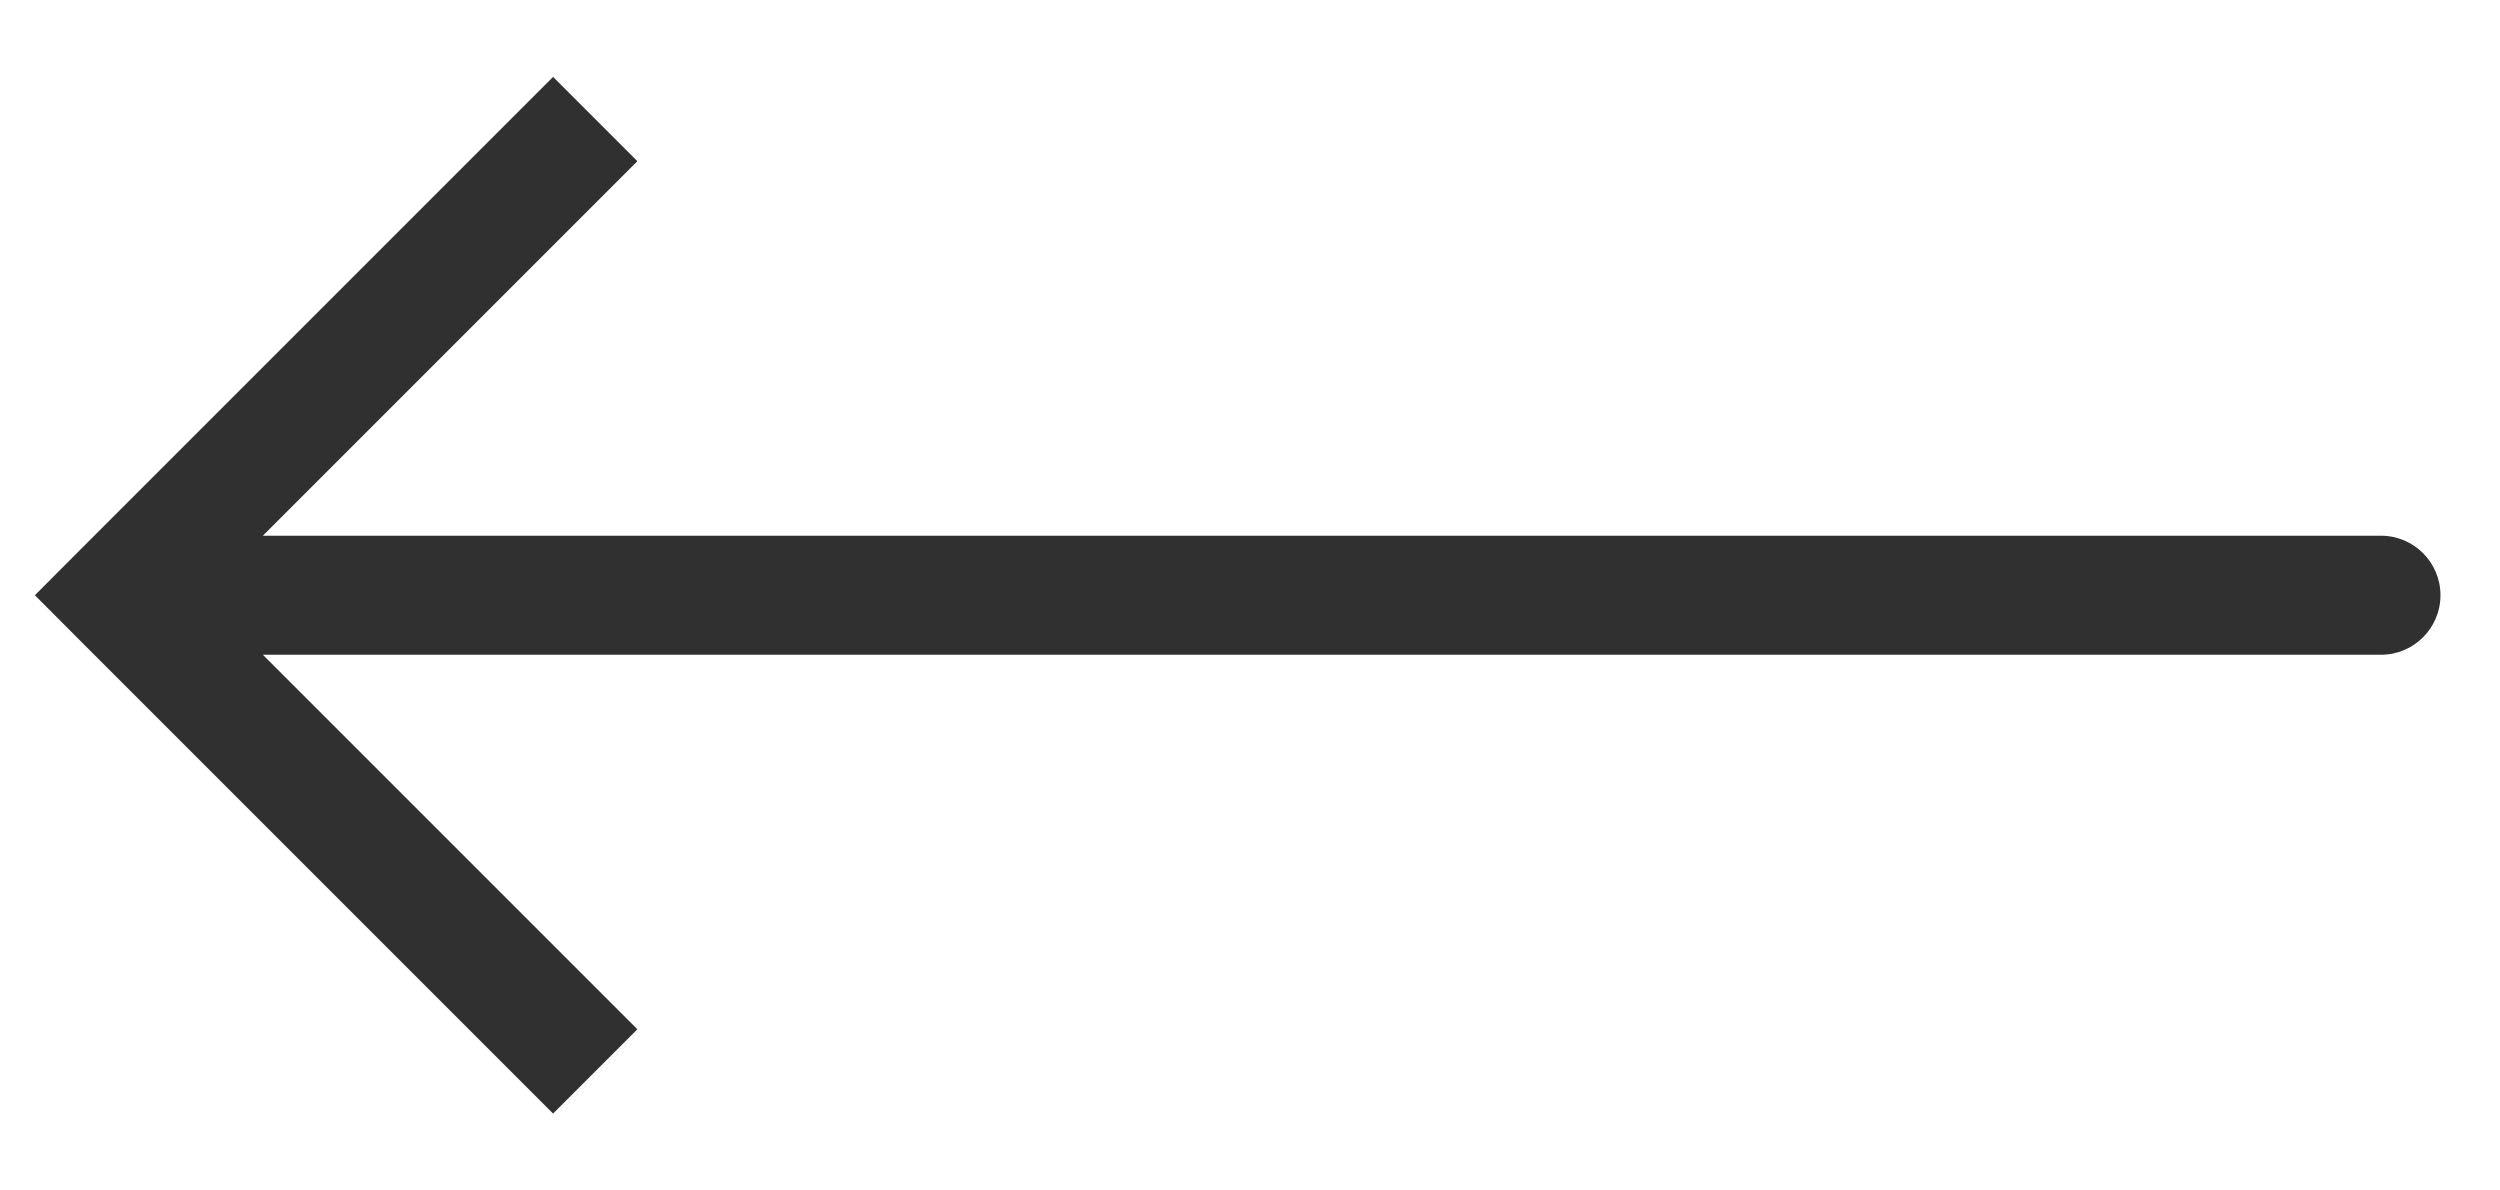 <?xml version="1.0" encoding="UTF-8"?> <svg xmlns="http://www.w3.org/2000/svg" width="21" height="10" viewBox="0 0 21 10" fill="none"> <path d="M1 5L0.646 4.646L0.293 5L0.646 5.354L1 5ZM20 5.5C20.276 5.5 20.5 5.276 20.5 5C20.5 4.724 20.276 4.5 20 4.5L20 5.5ZM4.646 0.646L0.646 4.646L1.354 5.354L5.354 1.354L4.646 0.646ZM0.646 5.354L4.646 9.354L5.354 8.646L1.354 4.646L0.646 5.354ZM1 5.5L20 5.5L20 4.5L1 4.5L1 5.5Z" fill="#303030"></path> </svg> 